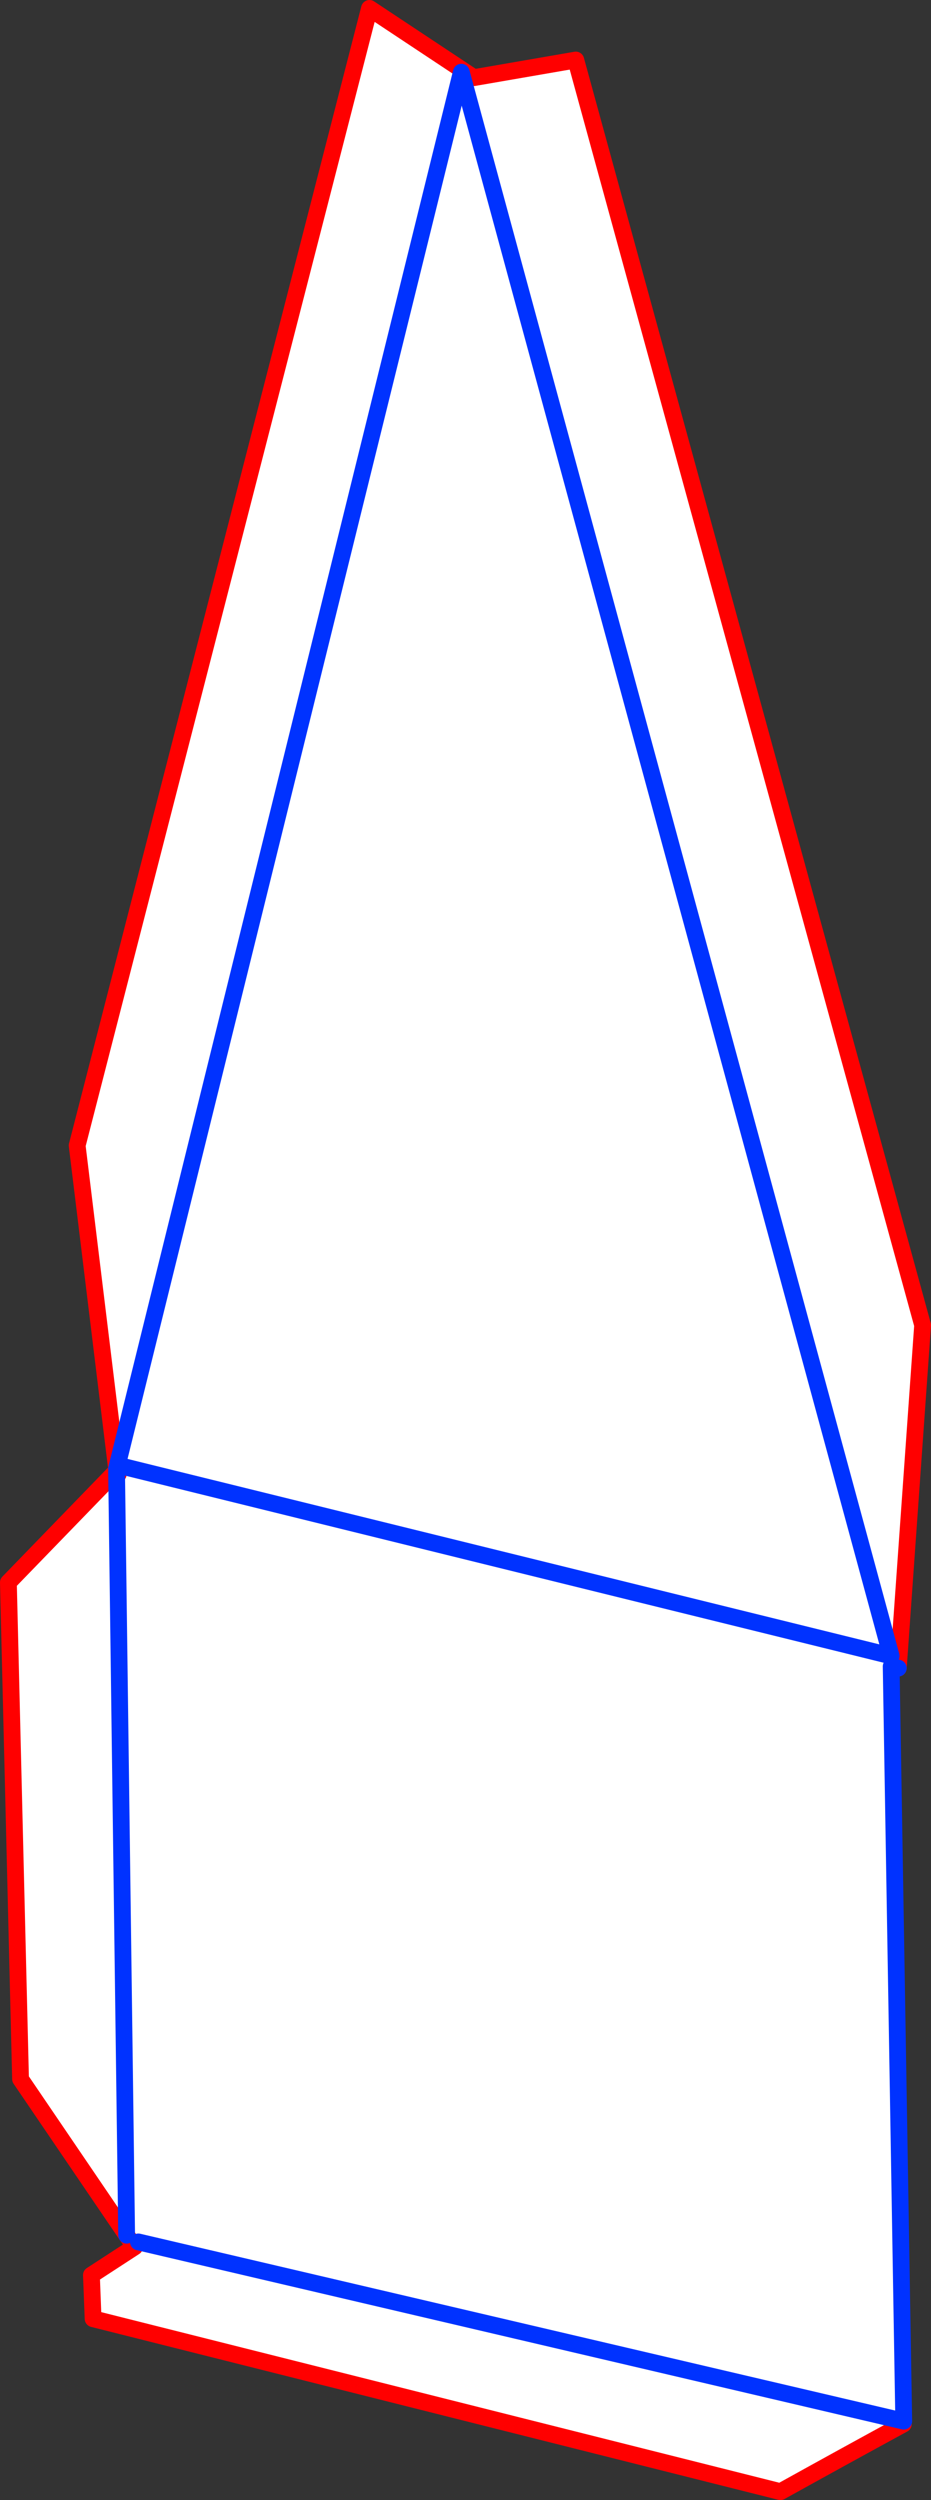 <?xml version="1.0" encoding="UTF-8" standalone="no"?>
<svg xmlns:xlink="http://www.w3.org/1999/xlink" height="297.8px" width="111.0px" xmlns="http://www.w3.org/2000/svg">
  <rect width="100%" height="100%" fill="#333333" stroke="none"/>
  <g transform="matrix(1.0, 0.0, 0.0, 1.0, -225.05, -20.6)">
    <path d="M332.15 219.3 L331.3 219.1 332.8 309.0 332.75 309.35 Q325.4 313.35 318.1 317.4 L236.15 296.8 235.95 291.6 241.1 288.25 240.15 286.85 238.95 195.9 240.15 286.85 227.5 268.25 226.05 209.1 238.9 195.85 238.95 195.9 239.0 195.9 239.0 195.75 239.05 196.05 239.15 196.2 239.05 195.65 239.05 195.5 239.15 195.15 239.2 195.15 331.3 217.85 280.05 29.2 239.05 195.1 280.05 29.2 331.3 217.85 239.2 195.15 239.15 195.15 239.05 195.1 238.9 195.15 234.25 157.05 269.1 21.6 281.55 29.85 293.7 27.75 335.05 178.45 332.15 219.3 M241.55 287.65 L332.8 309.0 241.55 287.65" fill="#ffffff" fill-rule="evenodd" stroke="none"/>
    <path d="M332.15 219.3 L335.05 178.45 293.7 27.75 281.55 29.85 269.1 21.6 234.25 157.05 238.9 195.15 238.95 195.55 M239.05 195.5 L239.05 195.65 239.15 196.2 239.05 196.05 239.0 195.75 239.0 195.7 239.05 195.55 239.05 195.5 M240.15 286.85 L241.1 288.25 235.95 291.6 236.15 296.8 318.1 317.4 Q325.4 313.35 332.75 309.35 M239.05 196.05 L239.05 195.7 239.05 195.65 M238.9 195.85 L238.95 195.75 239.0 195.7 M240.15 286.85 L227.5 268.25 226.05 209.1 238.9 195.85" fill="none" stroke="#ff0000" stroke-linecap="round" stroke-linejoin="round" stroke-width="2.0"/>
    <path d="M332.8 309.0 L331.3 219.1 332.15 219.3 M239.05 195.1 L280.05 29.2 331.3 217.85 239.2 195.15 239.15 195.15 239.05 195.1 238.95 195.55 239.0 195.7 M239.0 195.75 L239.0 195.9 238.95 195.9 240.15 286.85 M332.8 309.0 L241.55 287.65" fill="none" stroke="#0032ff" stroke-linecap="round" stroke-linejoin="round" stroke-width="2.0"/>
  </g>
</svg>
